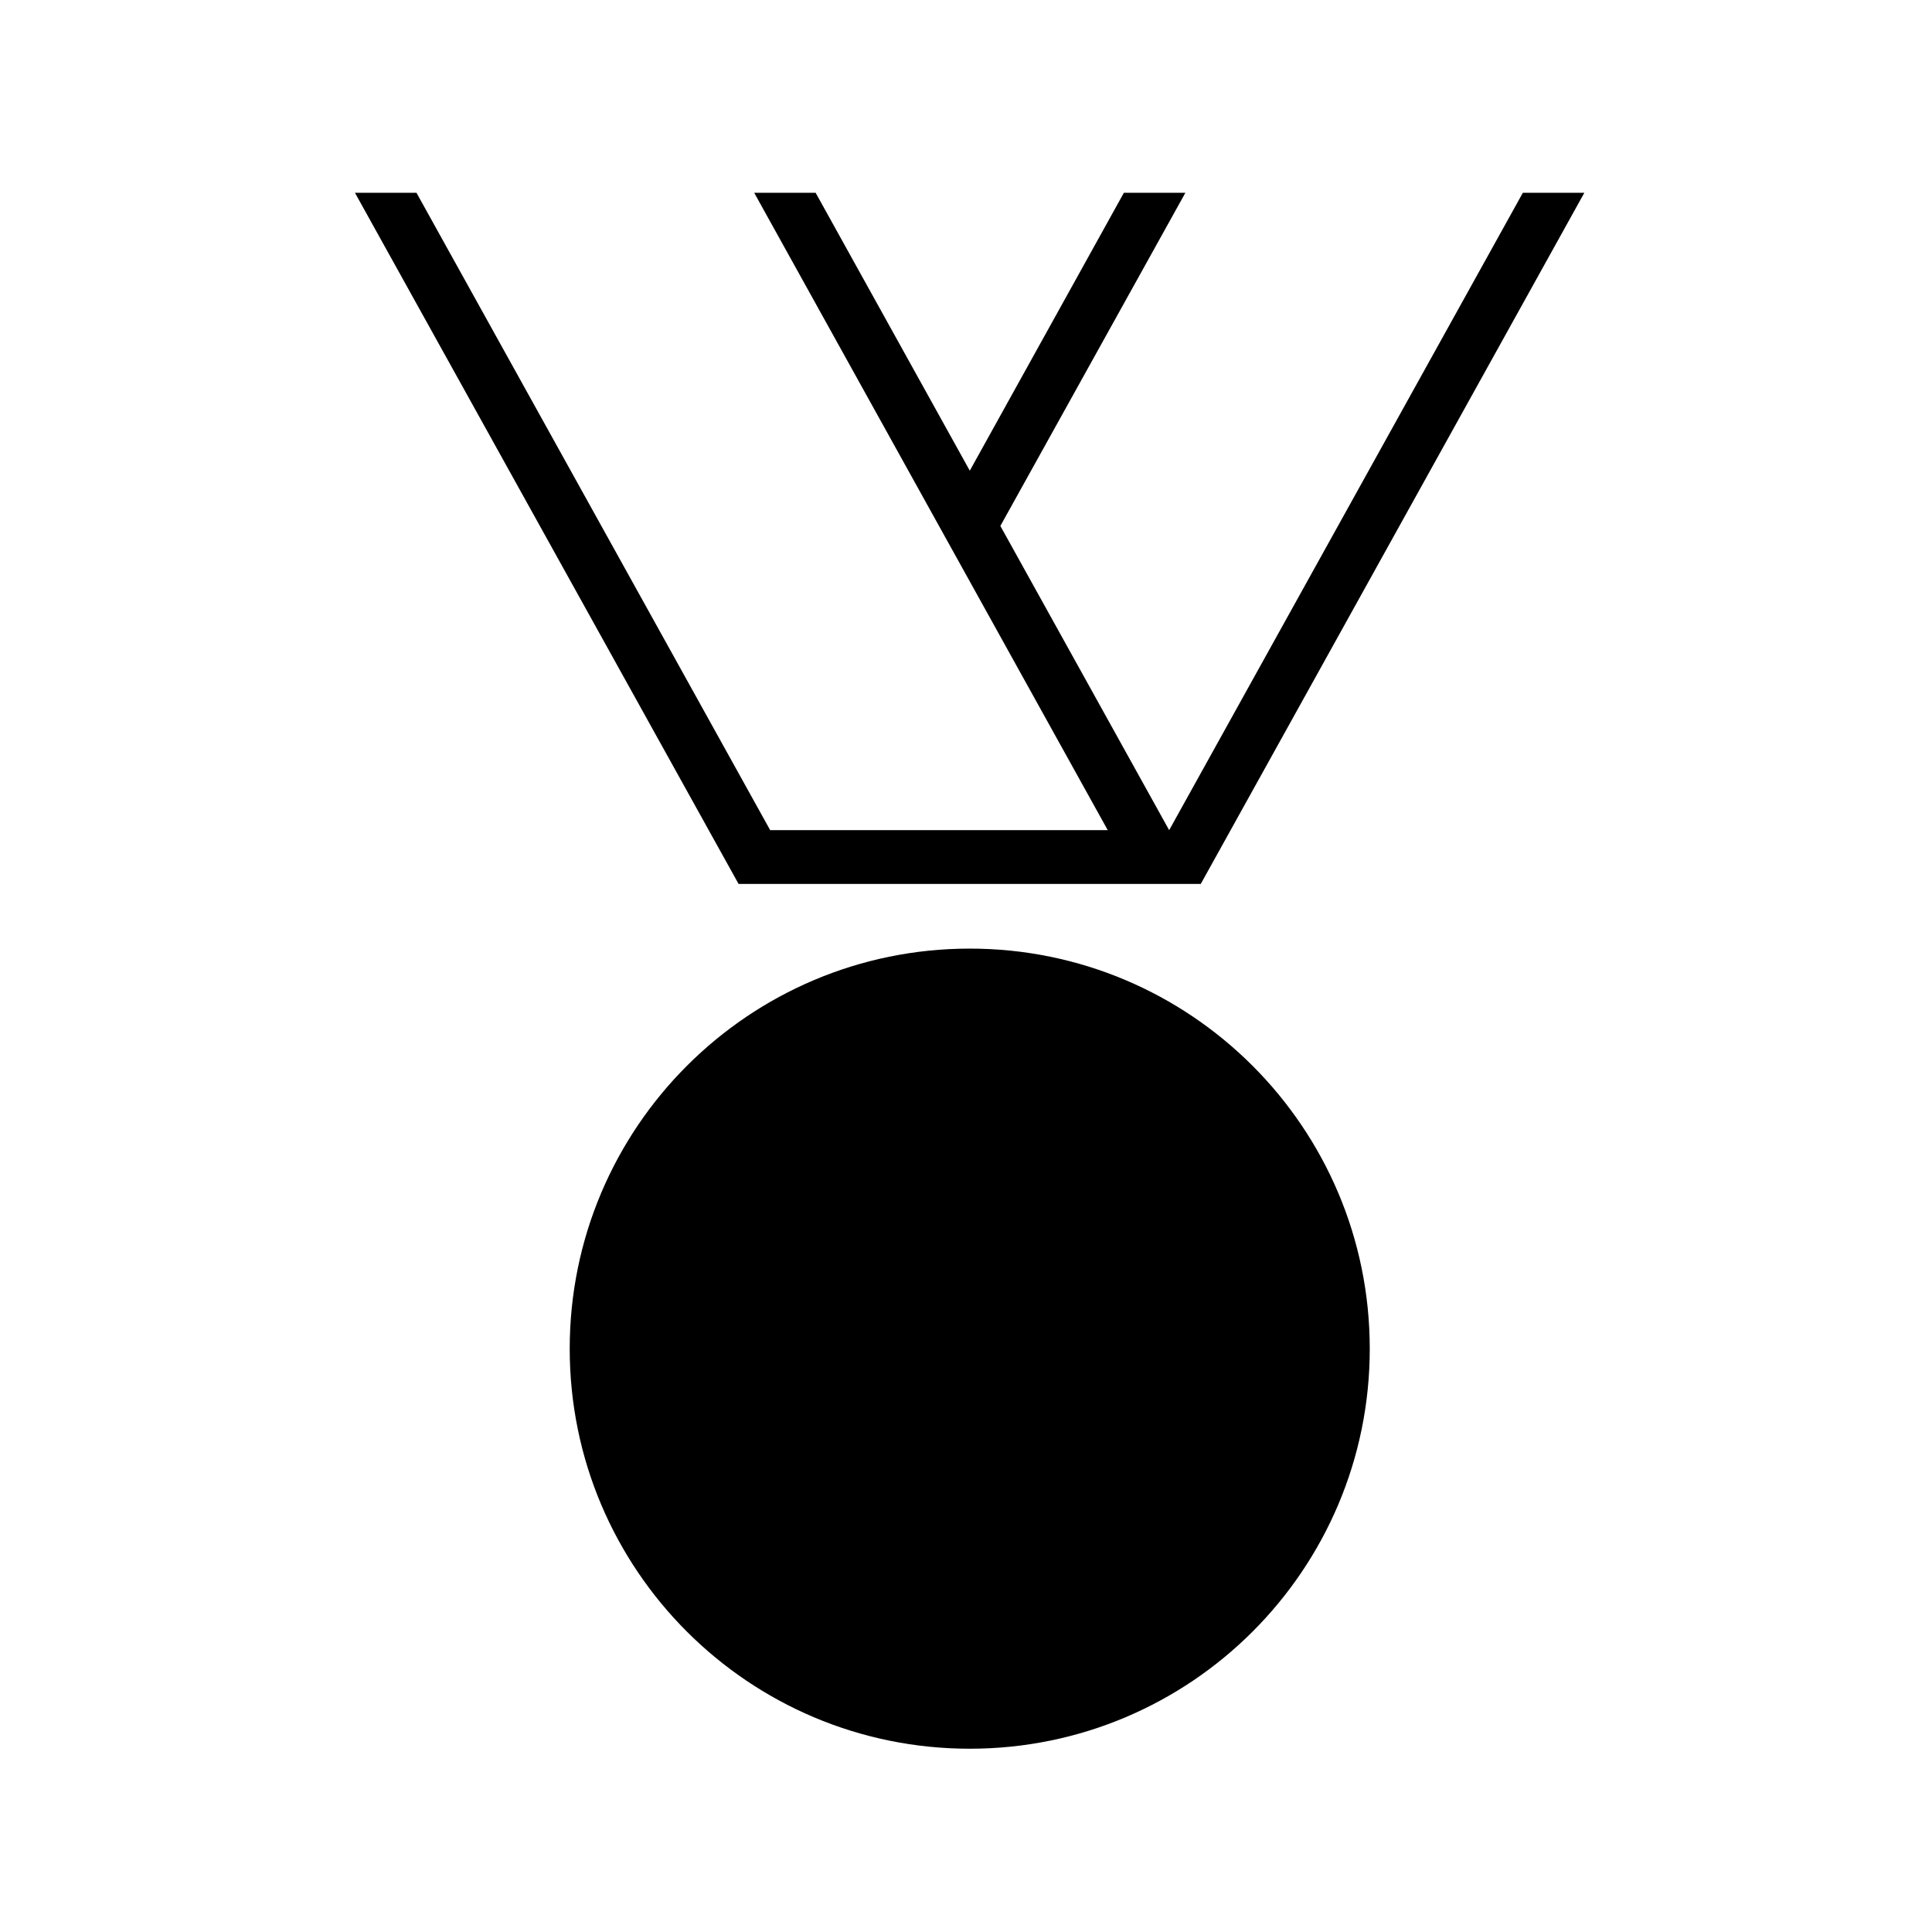 <?xml version="1.0" encoding="UTF-8"?>
<!-- The Best Svg Icon site in the world: iconSvg.co, Visit us! https://iconsvg.co -->
<svg fill="#000000" width="800px" height="800px" version="1.1" viewBox="144 144 512 512" xmlns="http://www.w3.org/2000/svg">
 <g>
  <path d="m507 501.44c0-58.559-47.465-106.05-106-106.05-58.559 0-106.02 47.488-106.02 106.05 0 58.555 47.457 105.99 106.02 105.99 58.535 0 106-47.441 106-105.99z"/>
  <path d="m453.84 364 93.73-168.91h16.297l-101.65 183.16h-122.49l-101.66-183.16h16.305l93.734 168.91h89.457l-93.691-168.91h16.281l40.852 73.648 40.836-73.648h16.297l-49.031 88.293z"/>
 </g>
</svg>